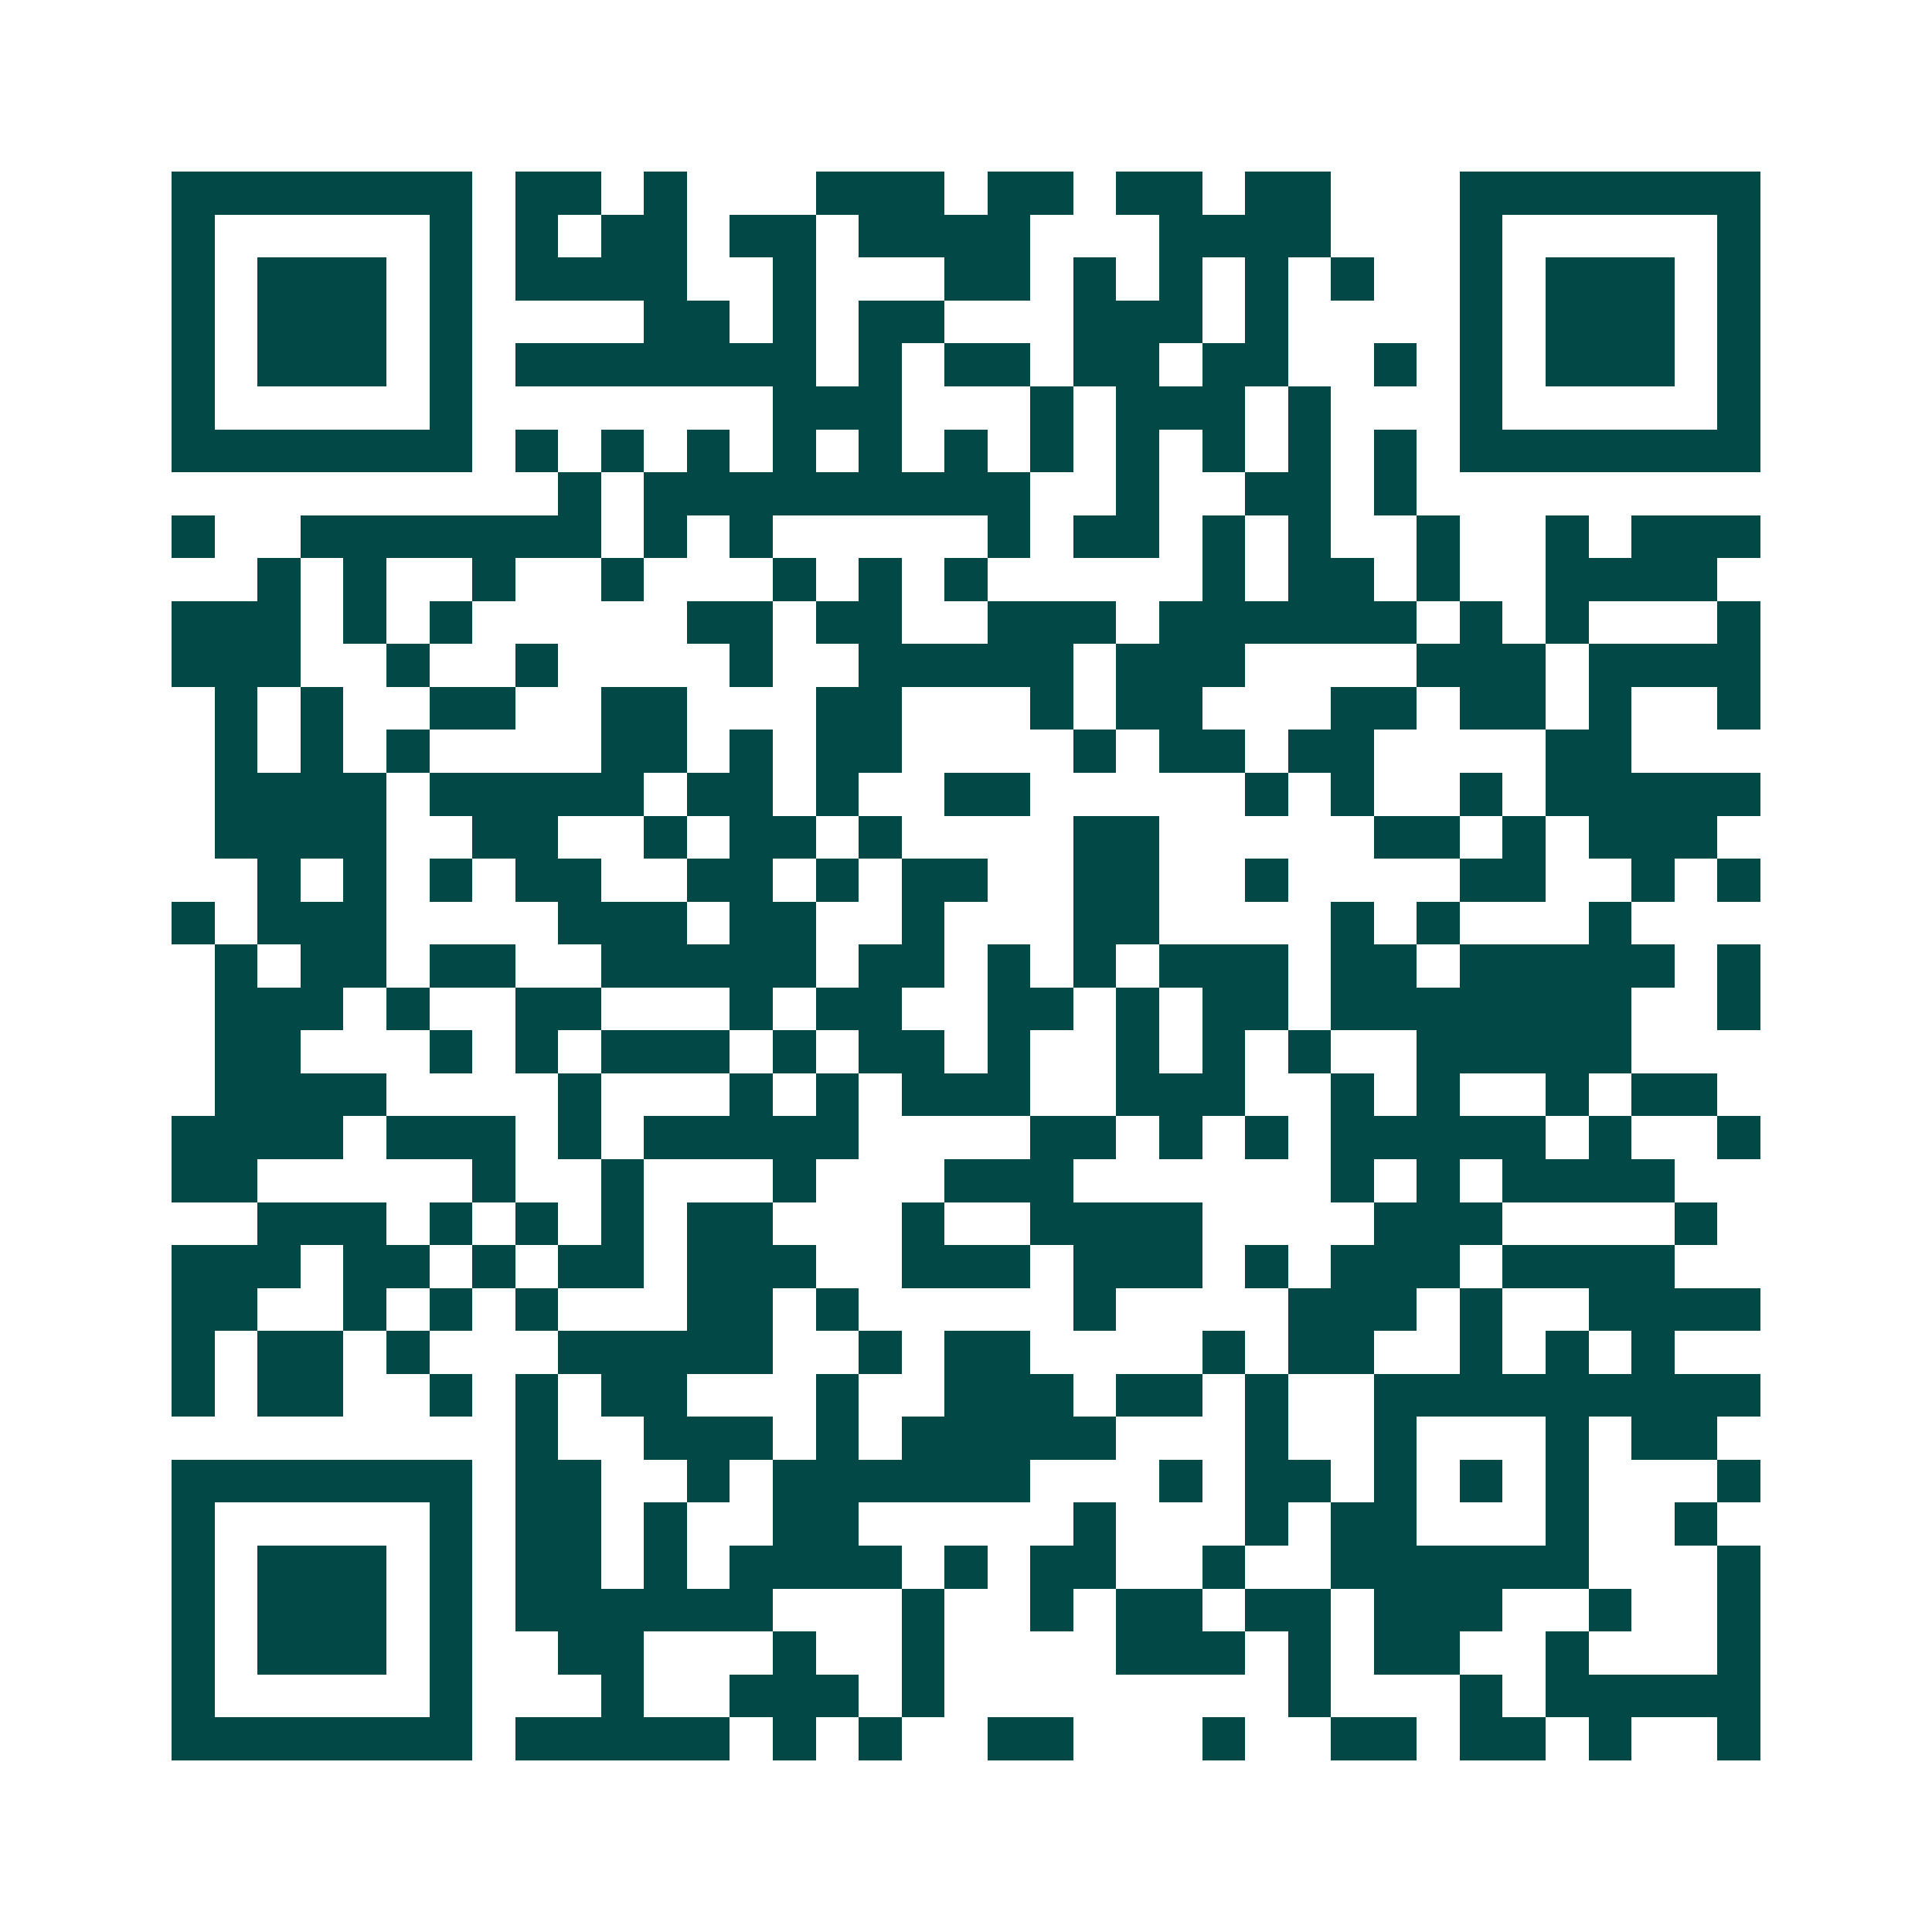 <svg xmlns="http://www.w3.org/2000/svg" width="200" height="200" viewBox="0 0 45 45" shape-rendering="crispEdges"><path fill="#ffffff" d="M0 0h45v45H0z"/><path stroke="#014847" d="M4 4.5h7m1 0h2m1 0h1m3 0h3m1 0h2m1 0h2m1 0h2m3 0h7M4 5.5h1m5 0h1m1 0h1m1 0h2m1 0h2m1 0h4m3 0h4m3 0h1m5 0h1M4 6.5h1m1 0h3m1 0h1m1 0h4m2 0h1m3 0h2m1 0h1m1 0h1m1 0h1m1 0h1m2 0h1m1 0h3m1 0h1M4 7.5h1m1 0h3m1 0h1m4 0h2m1 0h1m1 0h2m3 0h3m1 0h1m4 0h1m1 0h3m1 0h1M4 8.5h1m1 0h3m1 0h1m1 0h7m1 0h1m1 0h2m1 0h2m1 0h2m2 0h1m1 0h1m1 0h3m1 0h1M4 9.5h1m5 0h1m7 0h3m3 0h1m1 0h3m1 0h1m3 0h1m5 0h1M4 10.5h7m1 0h1m1 0h1m1 0h1m1 0h1m1 0h1m1 0h1m1 0h1m1 0h1m1 0h1m1 0h1m1 0h1m1 0h7M13 11.5h1m1 0h9m2 0h1m2 0h2m1 0h1M4 12.5h1m2 0h7m1 0h1m1 0h1m5 0h1m1 0h2m1 0h1m1 0h1m2 0h1m2 0h1m1 0h3M6 13.5h1m1 0h1m2 0h1m2 0h1m3 0h1m1 0h1m1 0h1m5 0h1m1 0h2m1 0h1m2 0h4M4 14.5h3m1 0h1m1 0h1m5 0h2m1 0h2m2 0h3m1 0h6m1 0h1m1 0h1m3 0h1M4 15.5h3m2 0h1m2 0h1m4 0h1m2 0h5m1 0h3m4 0h3m1 0h4M5 16.5h1m1 0h1m2 0h2m2 0h2m3 0h2m3 0h1m1 0h2m3 0h2m1 0h2m1 0h1m2 0h1M5 17.5h1m1 0h1m1 0h1m4 0h2m1 0h1m1 0h2m4 0h1m1 0h2m1 0h2m4 0h2M5 18.5h4m1 0h5m1 0h2m1 0h1m2 0h2m5 0h1m1 0h1m2 0h1m1 0h5M5 19.5h4m2 0h2m2 0h1m1 0h2m1 0h1m4 0h2m5 0h2m1 0h1m1 0h3M6 20.5h1m1 0h1m1 0h1m1 0h2m2 0h2m1 0h1m1 0h2m2 0h2m2 0h1m4 0h2m2 0h1m1 0h1M4 21.5h1m1 0h3m4 0h3m1 0h2m2 0h1m3 0h2m4 0h1m1 0h1m3 0h1M5 22.5h1m1 0h2m1 0h2m2 0h5m1 0h2m1 0h1m1 0h1m1 0h3m1 0h2m1 0h5m1 0h1M5 23.5h3m1 0h1m2 0h2m3 0h1m1 0h2m2 0h2m1 0h1m1 0h2m1 0h7m2 0h1M5 24.5h2m3 0h1m1 0h1m1 0h3m1 0h1m1 0h2m1 0h1m2 0h1m1 0h1m1 0h1m2 0h5M5 25.5h4m4 0h1m3 0h1m1 0h1m1 0h3m2 0h3m2 0h1m1 0h1m2 0h1m1 0h2M4 26.5h4m1 0h3m1 0h1m1 0h5m4 0h2m1 0h1m1 0h1m1 0h5m1 0h1m2 0h1M4 27.5h2m5 0h1m2 0h1m3 0h1m3 0h3m6 0h1m1 0h1m1 0h4M6 28.5h3m1 0h1m1 0h1m1 0h1m1 0h2m3 0h1m2 0h4m4 0h3m4 0h1M4 29.5h3m1 0h2m1 0h1m1 0h2m1 0h3m2 0h3m1 0h3m1 0h1m1 0h3m1 0h4M4 30.5h2m2 0h1m1 0h1m1 0h1m3 0h2m1 0h1m5 0h1m4 0h3m1 0h1m2 0h4M4 31.5h1m1 0h2m1 0h1m3 0h5m2 0h1m1 0h2m4 0h1m1 0h2m2 0h1m1 0h1m1 0h1M4 32.5h1m1 0h2m2 0h1m1 0h1m1 0h2m3 0h1m2 0h3m1 0h2m1 0h1m2 0h9M12 33.5h1m2 0h3m1 0h1m1 0h5m3 0h1m2 0h1m3 0h1m1 0h2M4 34.5h7m1 0h2m2 0h1m1 0h6m3 0h1m1 0h2m1 0h1m1 0h1m1 0h1m3 0h1M4 35.5h1m5 0h1m1 0h2m1 0h1m2 0h2m5 0h1m3 0h1m1 0h2m3 0h1m2 0h1M4 36.5h1m1 0h3m1 0h1m1 0h2m1 0h1m1 0h4m1 0h1m1 0h2m2 0h1m2 0h6m3 0h1M4 37.5h1m1 0h3m1 0h1m1 0h6m3 0h1m2 0h1m1 0h2m1 0h2m1 0h3m2 0h1m2 0h1M4 38.5h1m1 0h3m1 0h1m2 0h2m3 0h1m2 0h1m4 0h3m1 0h1m1 0h2m2 0h1m3 0h1M4 39.5h1m5 0h1m3 0h1m2 0h3m1 0h1m8 0h1m3 0h1m1 0h5M4 40.5h7m1 0h5m1 0h1m1 0h1m2 0h2m3 0h1m2 0h2m1 0h2m1 0h1m2 0h1"/></svg>
